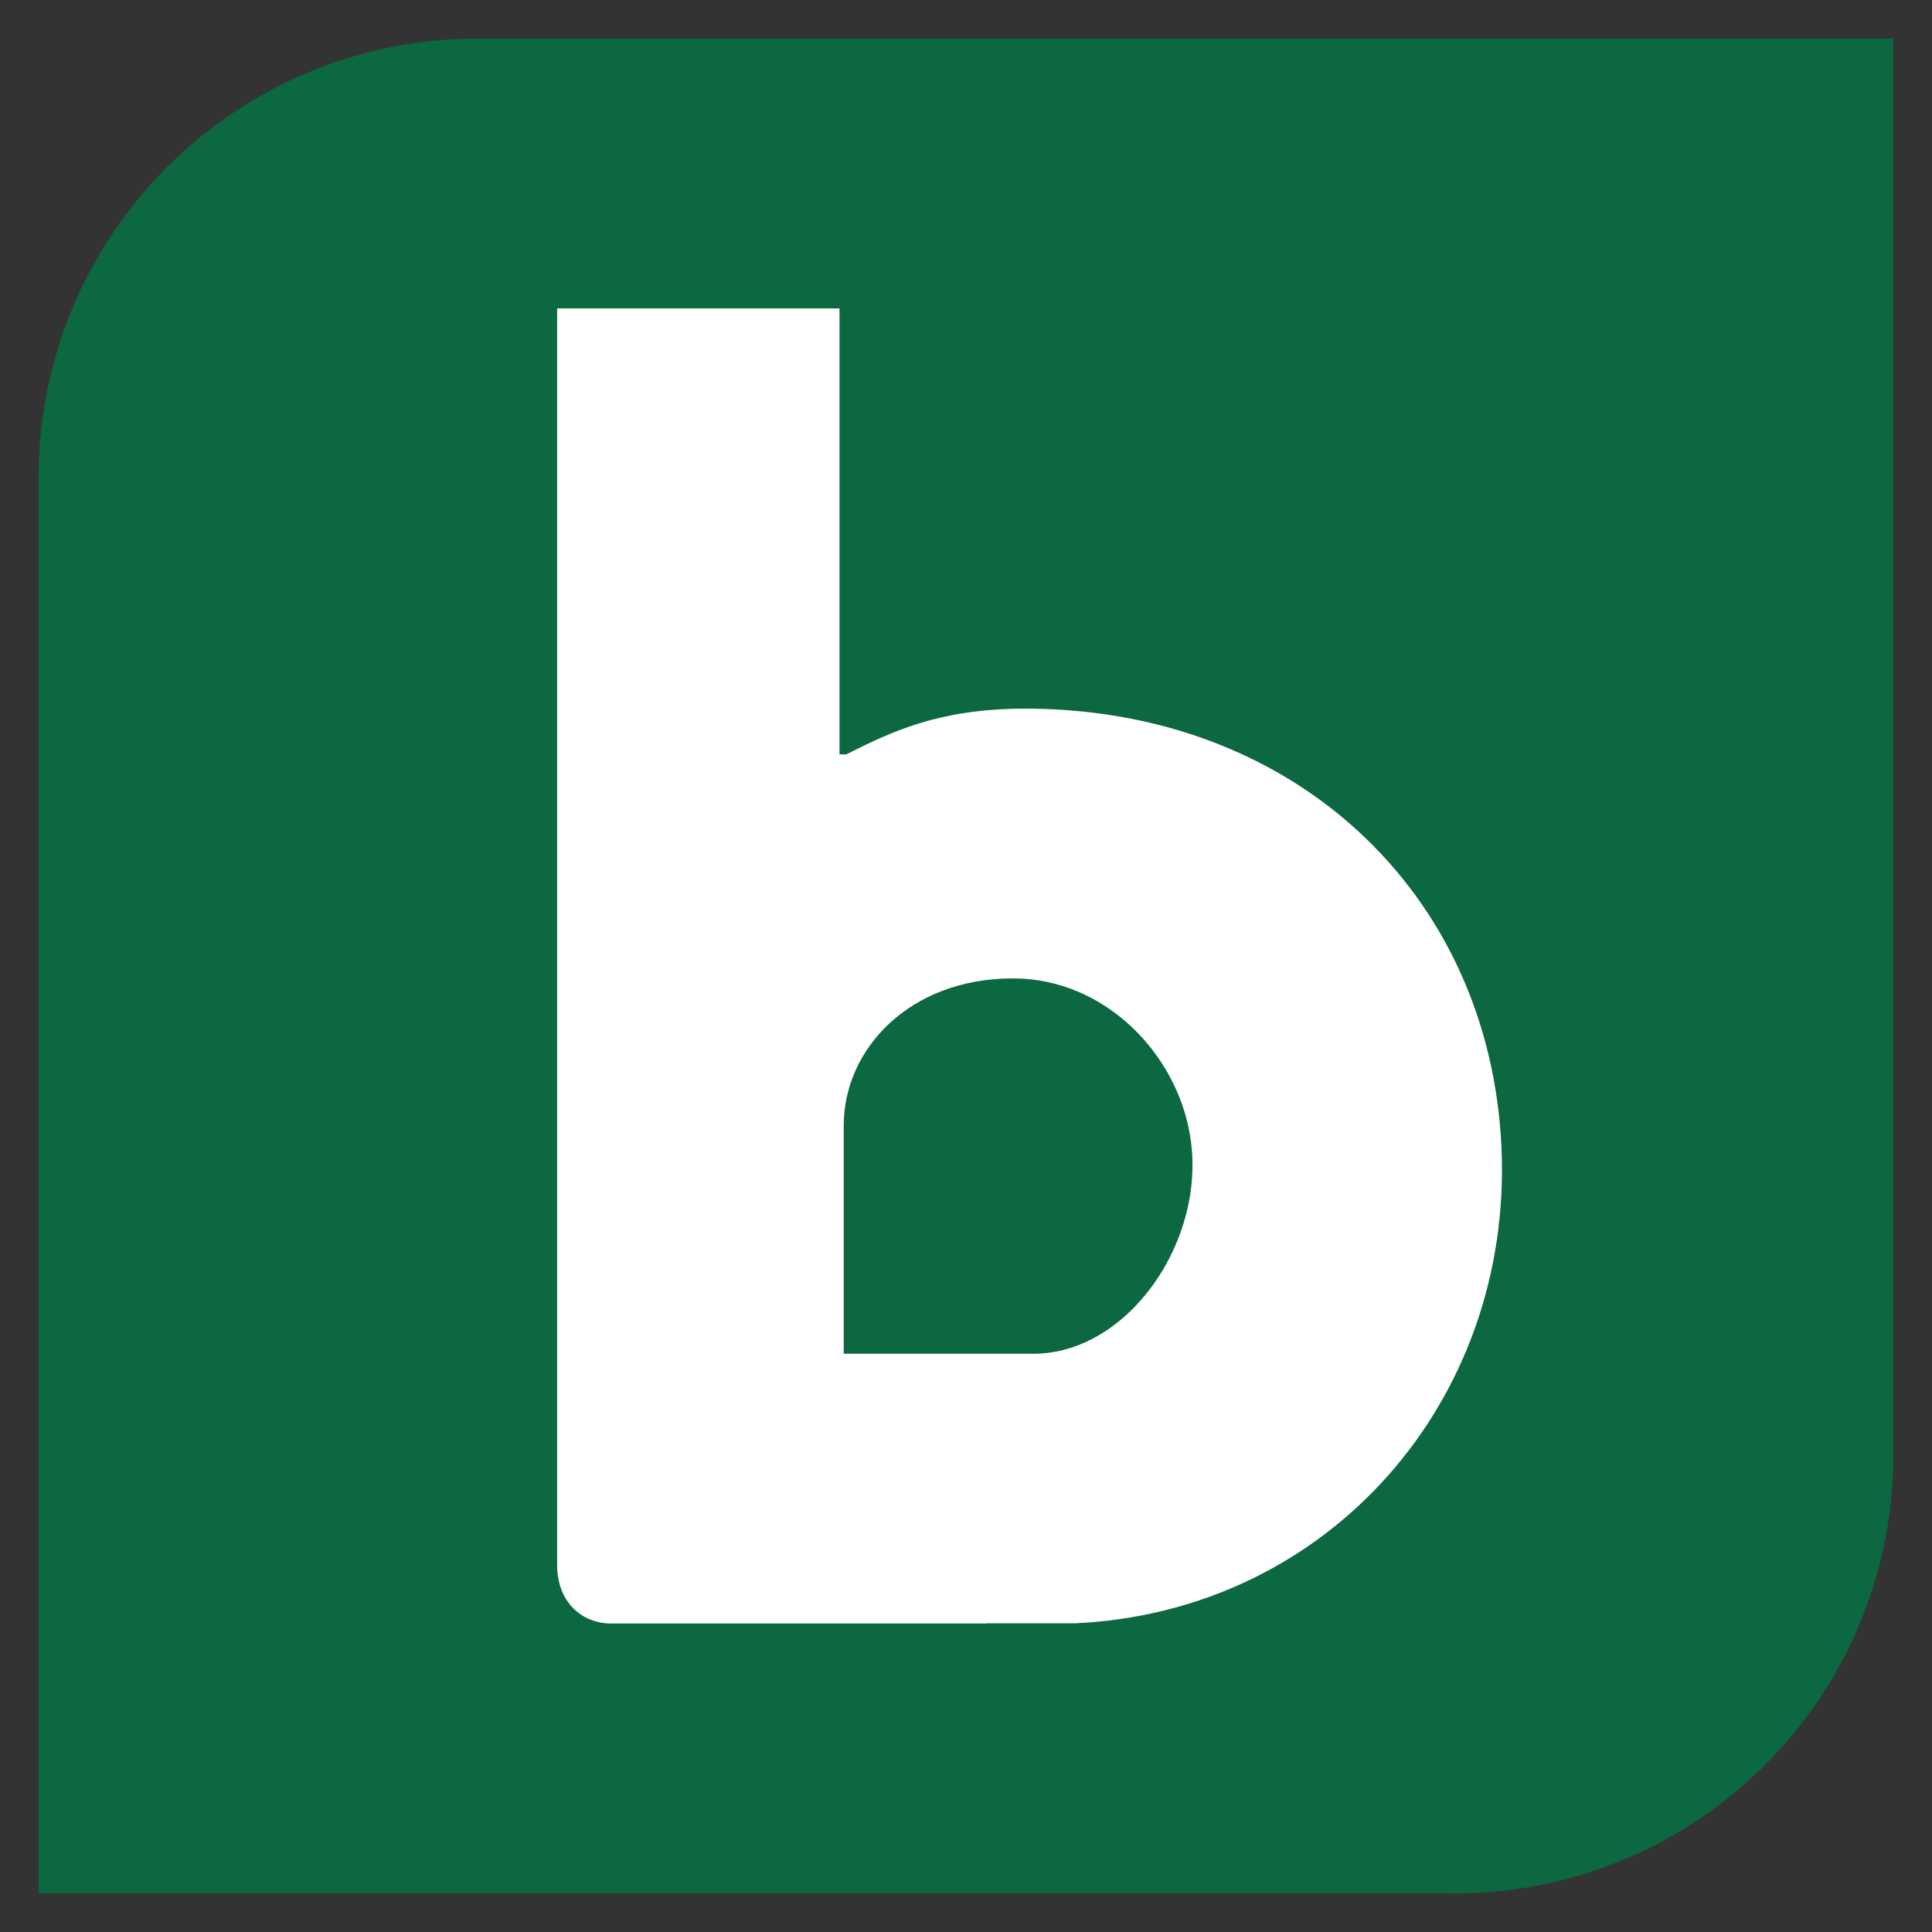 <svg xmlns="http://www.w3.org/2000/svg" viewBox="0 0 283.46 283.46"><rect x="0" y="0" width="283.46" height="283.46" fill="#333333" stroke="none"/><defs><style>.cls-1{fill:none;}.cls-2{fill:#0b6840;}.cls-3{fill:#fff;}</style></defs><g id="Layer_3" data-name="Layer 3"><circle class="cls-1" cx="141.73" cy="141.73" r="141.73"/></g><g id="Layer_12" data-name="Layer 12"><path class="cls-2" d="M70.61,5.67A64.33,64.33,0,0,0,5.67,69.36V277.78H212.23a64.31,64.31,0,0,0,65.55-63c0-.84,0-1.67,0-2.5V5.67Z"/><path class="cls-3" d="M148.58,143.55c-15.13,0-24.84,10.39-24.79,21.67,0,1.06,0,3.1,0,6.19v27.21h27.83c13.95,0,25.49-16.73,23-31.9C172.71,154.64,162.1,143.52,148.58,143.55Zm-3.82,94.65H89.67c-4.26,0-7.94-3.1-7.93-8.65V45.25h41.43v65.43l1,0c6.67-3.37,13.51-6.59,25.62-6.71,40-.27,68.79,27.09,70.5,64.32s-25.35,68.17-62.58,69.88H144.76Z"/></g></svg>
